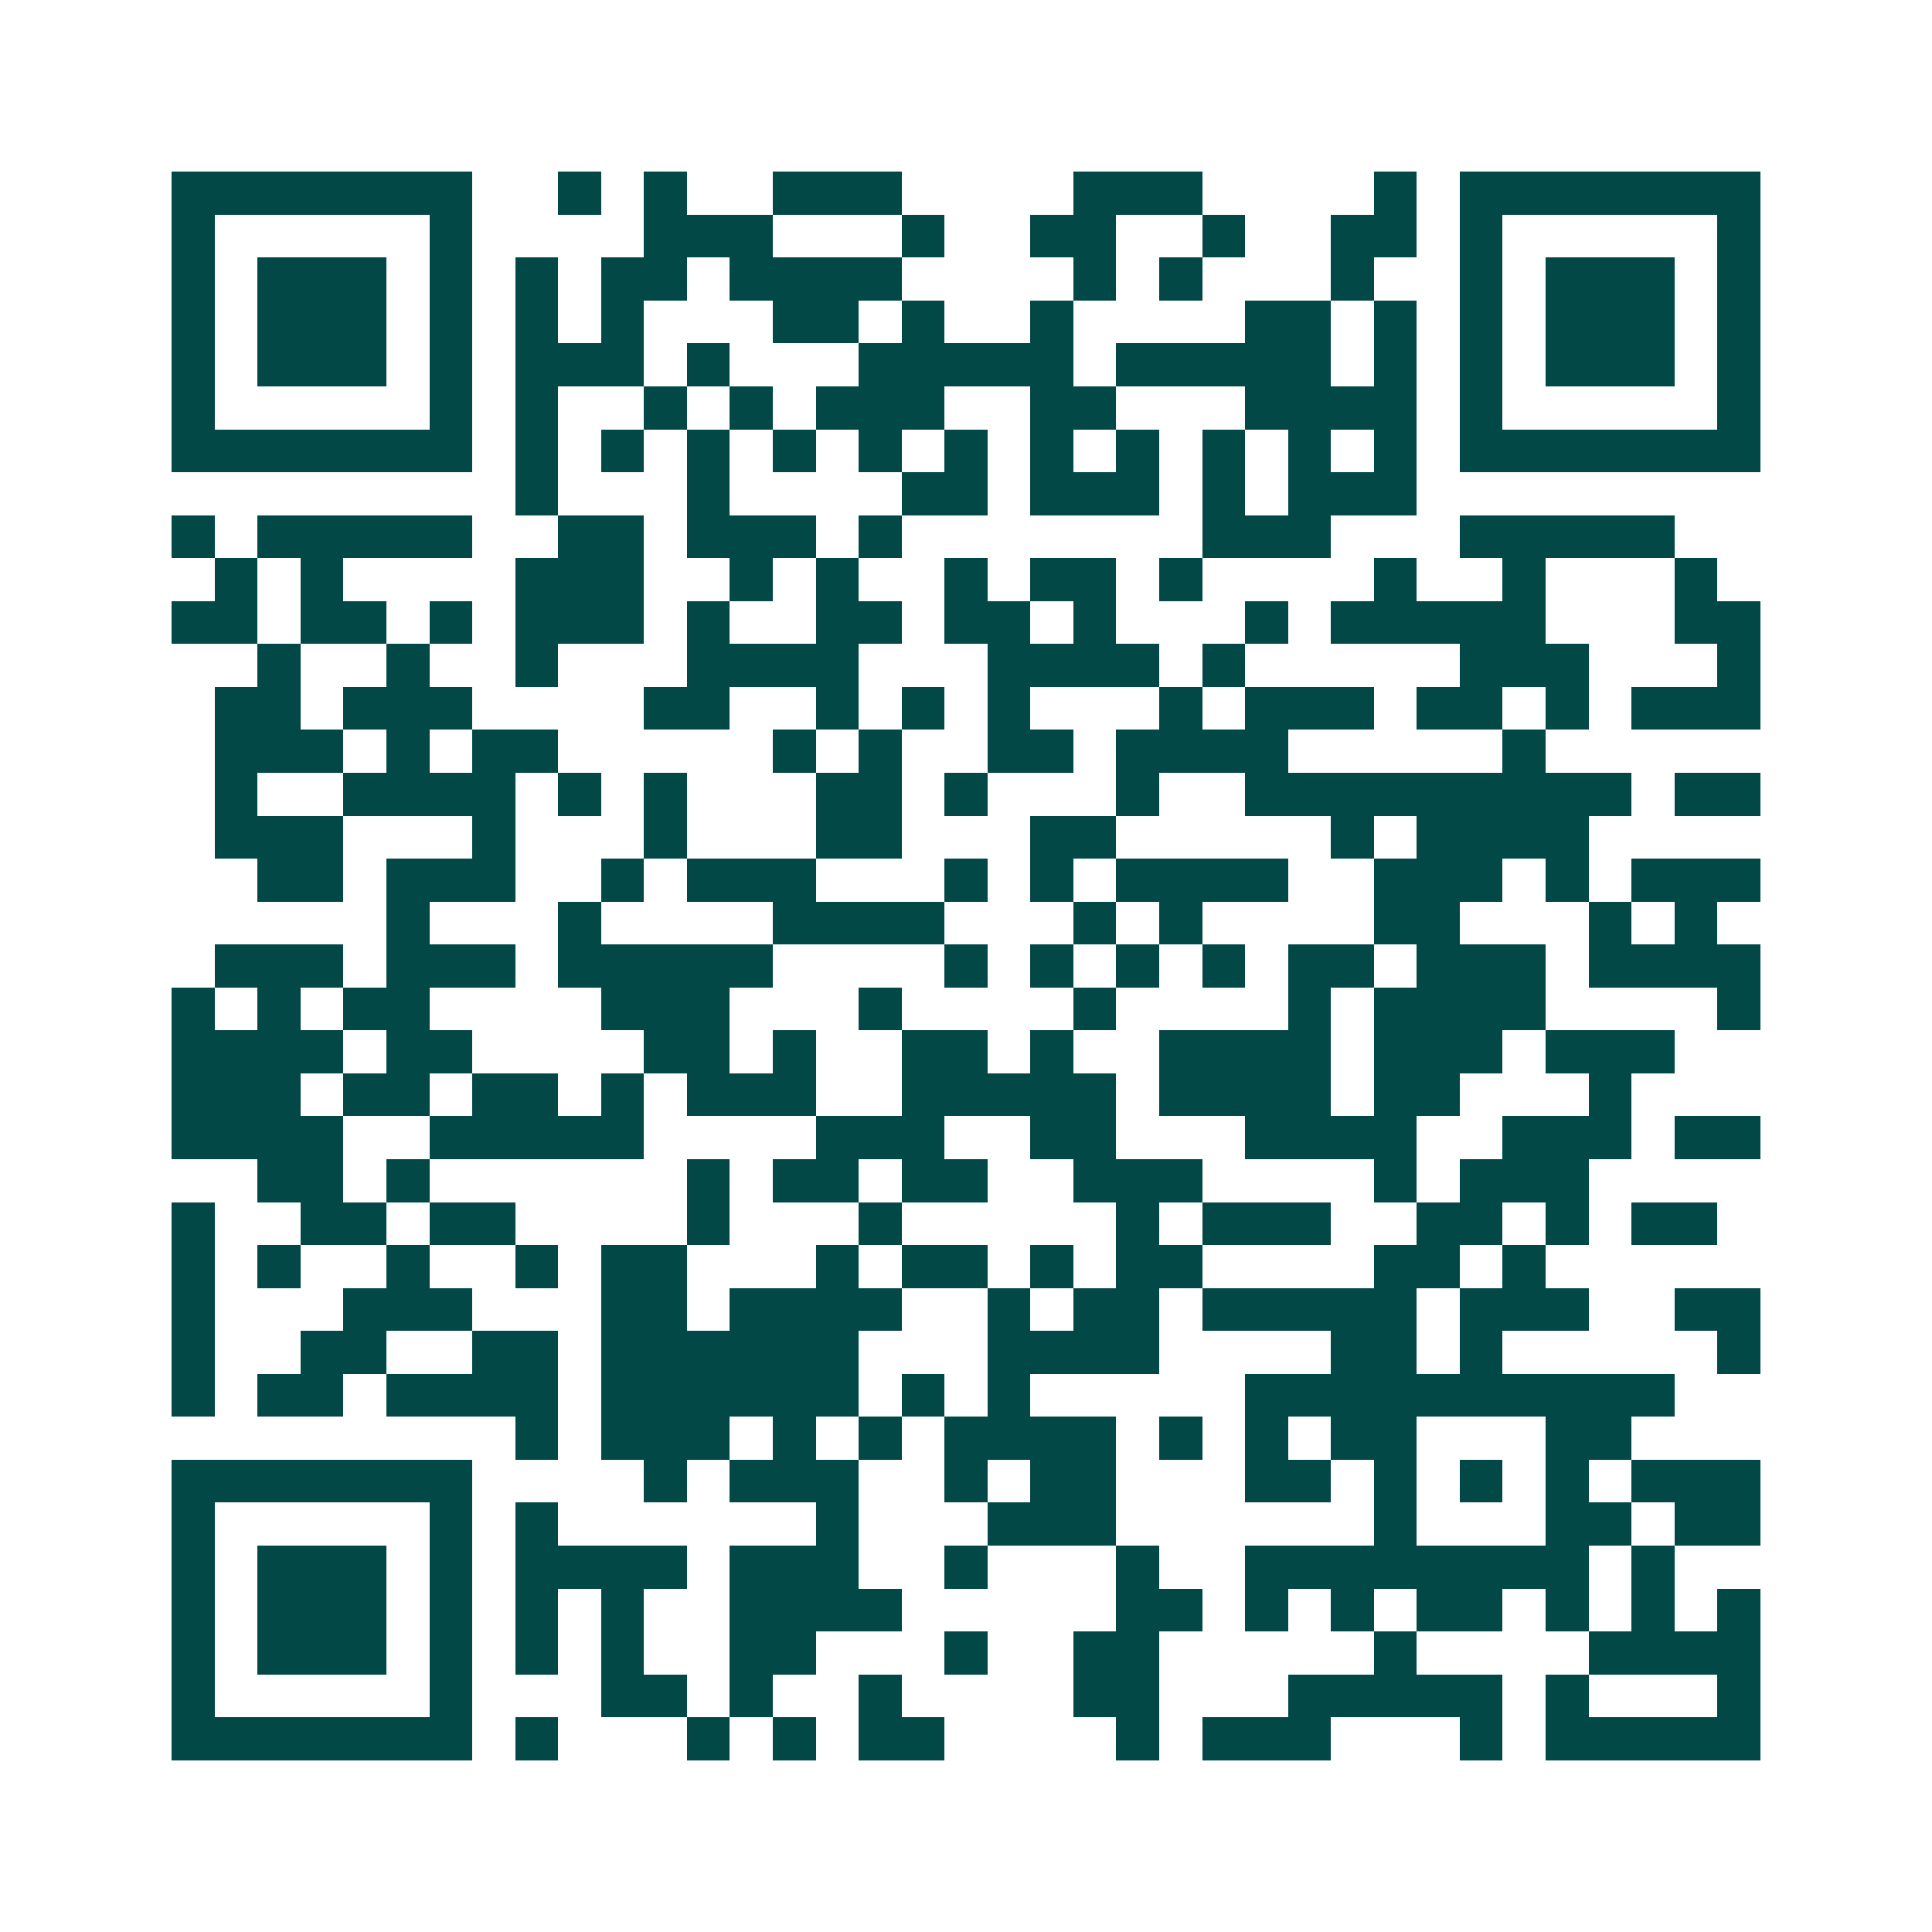 <svg xmlns="http://www.w3.org/2000/svg" width="200" height="200" viewBox="0 0 45 45" shape-rendering="crispEdges"><path fill="#ffffff" d="M0 0h45v45H0z"/><path stroke="#014847" d="M4 4.5h7m2 0h1m1 0h1m2 0h3m4 0h3m4 0h1m1 0h7M4 5.5h1m5 0h1m4 0h3m3 0h1m2 0h2m2 0h1m2 0h2m1 0h1m5 0h1M4 6.5h1m1 0h3m1 0h1m1 0h1m1 0h2m1 0h4m4 0h1m1 0h1m3 0h1m2 0h1m1 0h3m1 0h1M4 7.5h1m1 0h3m1 0h1m1 0h1m1 0h1m3 0h2m1 0h1m2 0h1m4 0h2m1 0h1m1 0h1m1 0h3m1 0h1M4 8.5h1m1 0h3m1 0h1m1 0h3m1 0h1m3 0h5m1 0h5m1 0h1m1 0h1m1 0h3m1 0h1M4 9.5h1m5 0h1m1 0h1m2 0h1m1 0h1m1 0h3m2 0h2m3 0h4m1 0h1m5 0h1M4 10.5h7m1 0h1m1 0h1m1 0h1m1 0h1m1 0h1m1 0h1m1 0h1m1 0h1m1 0h1m1 0h1m1 0h1m1 0h7M12 11.5h1m3 0h1m4 0h2m1 0h3m1 0h1m1 0h3M4 12.5h1m1 0h5m2 0h2m1 0h3m1 0h1m7 0h3m3 0h5M5 13.5h1m1 0h1m4 0h3m2 0h1m1 0h1m2 0h1m1 0h2m1 0h1m4 0h1m2 0h1m3 0h1M4 14.5h2m1 0h2m1 0h1m1 0h3m1 0h1m2 0h2m1 0h2m1 0h1m3 0h1m1 0h5m3 0h2M6 15.5h1m2 0h1m2 0h1m3 0h4m3 0h4m1 0h1m5 0h3m3 0h1M5 16.5h2m1 0h3m4 0h2m2 0h1m1 0h1m1 0h1m3 0h1m1 0h3m1 0h2m1 0h1m1 0h3M5 17.5h3m1 0h1m1 0h2m5 0h1m1 0h1m2 0h2m1 0h4m5 0h1M5 18.5h1m2 0h4m1 0h1m1 0h1m3 0h2m1 0h1m3 0h1m2 0h9m1 0h2M5 19.5h3m3 0h1m3 0h1m3 0h2m3 0h2m5 0h1m1 0h4M6 20.5h2m1 0h3m2 0h1m1 0h3m3 0h1m1 0h1m1 0h4m2 0h3m1 0h1m1 0h3M9 21.5h1m3 0h1m4 0h4m3 0h1m1 0h1m4 0h2m3 0h1m1 0h1M5 22.5h3m1 0h3m1 0h5m4 0h1m1 0h1m1 0h1m1 0h1m1 0h2m1 0h3m1 0h4M4 23.5h1m1 0h1m1 0h2m4 0h3m3 0h1m4 0h1m4 0h1m1 0h4m4 0h1M4 24.5h4m1 0h2m4 0h2m1 0h1m2 0h2m1 0h1m2 0h4m1 0h3m1 0h3M4 25.5h3m1 0h2m1 0h2m1 0h1m1 0h3m2 0h5m1 0h4m1 0h2m3 0h1M4 26.5h4m2 0h5m4 0h3m2 0h2m3 0h4m2 0h3m1 0h2M6 27.5h2m1 0h1m6 0h1m1 0h2m1 0h2m2 0h3m4 0h1m1 0h3M4 28.5h1m2 0h2m1 0h2m4 0h1m3 0h1m5 0h1m1 0h3m2 0h2m1 0h1m1 0h2M4 29.5h1m1 0h1m2 0h1m2 0h1m1 0h2m3 0h1m1 0h2m1 0h1m1 0h2m4 0h2m1 0h1M4 30.5h1m3 0h3m3 0h2m1 0h4m2 0h1m1 0h2m1 0h5m1 0h3m2 0h2M4 31.5h1m2 0h2m2 0h2m1 0h6m3 0h4m4 0h2m1 0h1m5 0h1M4 32.5h1m1 0h2m1 0h4m1 0h6m1 0h1m1 0h1m5 0h10M12 33.5h1m1 0h3m1 0h1m1 0h1m1 0h4m1 0h1m1 0h1m1 0h2m3 0h2M4 34.5h7m4 0h1m1 0h3m2 0h1m1 0h2m3 0h2m1 0h1m1 0h1m1 0h1m1 0h3M4 35.5h1m5 0h1m1 0h1m6 0h1m3 0h3m6 0h1m3 0h2m1 0h2M4 36.5h1m1 0h3m1 0h1m1 0h4m1 0h3m2 0h1m3 0h1m2 0h8m1 0h1M4 37.5h1m1 0h3m1 0h1m1 0h1m1 0h1m2 0h4m5 0h2m1 0h1m1 0h1m1 0h2m1 0h1m1 0h1m1 0h1M4 38.5h1m1 0h3m1 0h1m1 0h1m1 0h1m2 0h2m3 0h1m2 0h2m5 0h1m4 0h4M4 39.5h1m5 0h1m3 0h2m1 0h1m2 0h1m4 0h2m3 0h5m1 0h1m3 0h1M4 40.5h7m1 0h1m3 0h1m1 0h1m1 0h2m4 0h1m1 0h3m3 0h1m1 0h5"/></svg>

